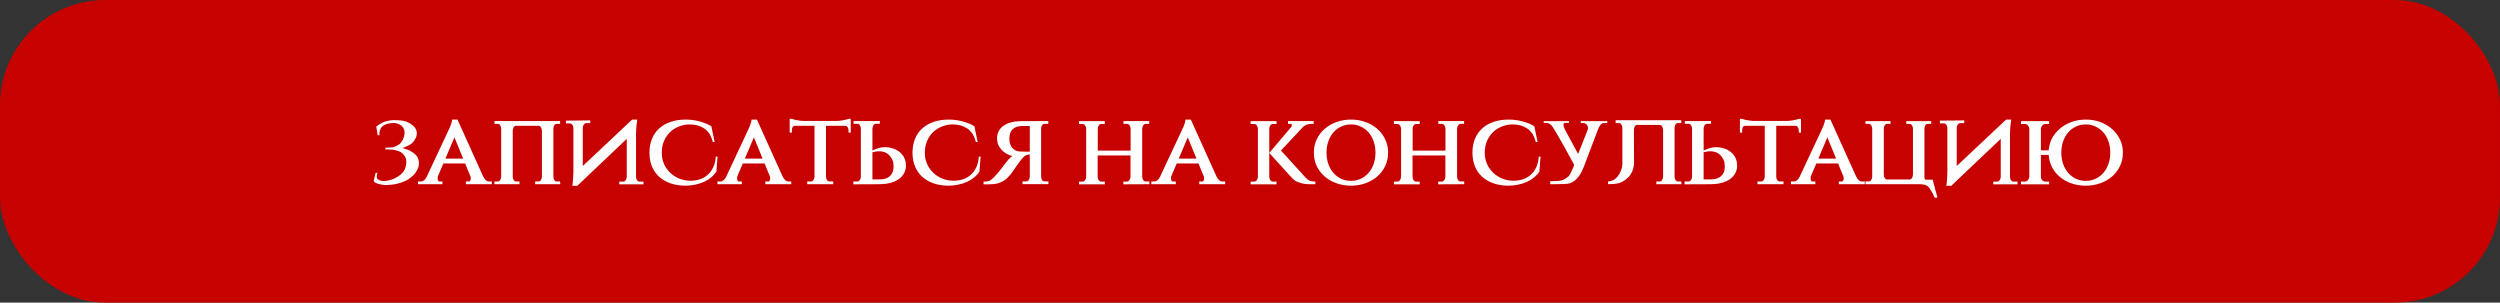<?xml version="1.0" encoding="UTF-8"?> <svg xmlns="http://www.w3.org/2000/svg" width="380" height="46" viewBox="0 0 380 46" fill="none"><rect x="0" y="0" width="380" height="46" fill="#333333" stroke="none"/><rect width="380" height="46" rx="16" fill="#C70000"></rect><path d="M57.188 19.248C57.412 19.045 57.764 18.821 58.244 18.576C58.425 18.491 58.66 18.421 58.948 18.368C59.236 18.304 59.551 18.267 59.892 18.256C60.201 18.256 60.473 18.267 60.708 18.288C60.943 18.299 61.161 18.331 61.364 18.384C61.567 18.427 61.753 18.485 61.924 18.56C62.105 18.635 62.287 18.731 62.468 18.848C62.639 18.976 62.783 19.093 62.9 19.2C63.017 19.307 63.092 19.403 63.124 19.488C63.284 19.765 63.364 20.027 63.364 20.272C63.364 20.357 63.348 20.464 63.316 20.592C63.295 20.72 63.257 20.843 63.204 20.96C63.087 21.184 62.969 21.371 62.852 21.52C62.745 21.659 62.617 21.781 62.468 21.888C62.329 21.984 62.169 22.075 61.988 22.16C61.817 22.235 61.615 22.32 61.38 22.416L61.188 22.496C61.433 22.571 61.657 22.645 61.86 22.72C62.063 22.784 62.207 22.843 62.292 22.896C62.569 23.056 62.804 23.211 62.996 23.36C63.188 23.509 63.353 23.701 63.492 23.936C63.62 24.245 63.684 24.533 63.684 24.8C63.684 25.003 63.647 25.216 63.572 25.44C63.497 25.664 63.396 25.883 63.268 26.096C63.055 26.448 62.687 26.811 62.164 27.184C61.961 27.333 61.716 27.467 61.428 27.584C61.14 27.701 60.836 27.803 60.516 27.888C59.919 28.048 59.247 28.128 58.5 28.128C57.561 28.032 56.996 27.829 56.804 27.52L57.092 26.272H57.396C57.343 26.357 57.305 26.459 57.284 26.576C57.273 26.693 57.268 26.811 57.268 26.928C57.268 27.024 57.305 27.109 57.38 27.184C57.455 27.259 57.54 27.323 57.636 27.376C57.743 27.419 57.849 27.456 57.956 27.488C58.073 27.509 58.164 27.52 58.228 27.52H58.372C59.087 27.477 59.737 27.28 60.324 26.928C60.815 26.651 61.183 26.32 61.428 25.936C61.513 25.787 61.583 25.616 61.636 25.424C61.7 25.221 61.743 25.003 61.764 24.768C61.764 24.331 61.695 24.005 61.556 23.792C61.343 23.451 61.119 23.221 60.884 23.104C60.649 22.976 60.361 22.88 60.02 22.816C59.839 22.773 59.641 22.747 59.428 22.736C59.225 22.715 59.012 22.704 58.788 22.704H58.548L58.612 22.432H59.092C59.199 22.421 59.311 22.416 59.428 22.416C59.545 22.416 59.668 22.4 59.796 22.368C59.913 22.336 60.041 22.288 60.18 22.224C60.329 22.16 60.489 22.069 60.66 21.952C60.767 21.877 60.868 21.776 60.964 21.648C61.071 21.509 61.161 21.36 61.236 21.2C61.321 21.04 61.385 20.875 61.428 20.704C61.471 20.523 61.492 20.341 61.492 20.16C61.492 19.947 61.455 19.76 61.38 19.6C61.316 19.44 61.225 19.301 61.108 19.184C61.012 19.088 60.905 19.008 60.788 18.944C60.671 18.88 60.553 18.832 60.436 18.8C60.329 18.757 60.223 18.731 60.116 18.72C60.02 18.709 59.945 18.704 59.892 18.704C59.583 18.704 59.295 18.731 59.028 18.784C58.761 18.837 58.527 18.928 58.324 19.056C58.121 19.184 57.961 19.36 57.844 19.584C57.727 19.797 57.668 20.069 57.668 20.4C57.668 20.453 57.673 20.501 57.684 20.544L57.412 20.56L57.188 19.248ZM73.409 26.752C73.548 27.04 73.692 27.253 73.841 27.392C73.991 27.52 74.129 27.584 74.257 27.584H74.754V28H70.817V27.584H71.314C71.367 27.584 71.42 27.541 71.474 27.456C71.527 27.371 71.553 27.248 71.553 27.088C71.553 26.981 71.543 26.896 71.522 26.832C71.383 26.512 71.244 26.181 71.106 25.84C70.978 25.499 70.844 25.168 70.706 24.848H67.394L66.561 26.784C66.54 26.816 66.529 26.917 66.529 27.088C66.529 27.248 66.551 27.371 66.594 27.456C66.647 27.541 66.7 27.584 66.754 27.584H67.249V28H63.538V27.584H64.034C64.162 27.584 64.305 27.52 64.466 27.392C64.626 27.264 64.78 27.051 64.93 26.752H64.913L68.145 19.856C68.263 19.611 68.359 19.397 68.433 19.216C68.508 19.045 68.572 18.869 68.626 18.688C68.679 18.496 68.711 18.325 68.722 18.176H69.537L73.409 26.752ZM70.401 24.112L69.073 20.88L67.698 24.112H70.401ZM85.171 28H81.347V27.584H81.891C82.019 27.584 82.126 27.515 82.211 27.376C82.307 27.237 82.36 27.072 82.371 26.88V19.856C82.36 19.653 82.307 19.483 82.211 19.344C82.126 19.195 82.024 19.12 81.907 19.12H78.387C78.269 19.12 78.168 19.189 78.083 19.328C77.998 19.467 77.95 19.632 77.939 19.824V26.88C77.95 27.072 77.998 27.237 78.083 27.376C78.179 27.515 78.291 27.584 78.419 27.584H78.963V28H75.155V27.584H75.699C75.827 27.584 75.933 27.515 76.019 27.376C76.115 27.237 76.168 27.072 76.179 26.88V19.536C76.168 19.344 76.115 19.179 76.019 19.04C75.933 18.901 75.827 18.832 75.699 18.832H75.155V18.4H85.139V18.832H84.595C84.467 18.832 84.355 18.901 84.259 19.04C84.174 19.168 84.126 19.323 84.115 19.504V26.88C84.126 27.072 84.174 27.237 84.259 27.376C84.355 27.515 84.467 27.584 84.595 27.584H85.123L85.171 28ZM89.477 18.304H89.717V18.72H89.077C88.96 18.72 88.853 18.784 88.757 18.912C88.661 19.04 88.602 19.195 88.581 19.376V25.232L96.085 18.176H96.869L96.773 18.832C96.751 19.024 96.73 19.248 96.709 19.504C96.688 19.76 96.677 20.011 96.677 20.256V26.912C96.688 27.104 96.741 27.269 96.837 27.408C96.933 27.536 97.045 27.6 97.173 27.6H97.813V28.016H94.133V27.6H94.773C94.89 27.6 94.997 27.536 95.093 27.408C95.189 27.269 95.248 27.104 95.269 26.912V21.104L87.749 28.24H86.997C87.018 28.123 87.034 28.011 87.045 27.904C87.055 27.787 87.066 27.669 87.077 27.552C87.098 27.349 87.114 27.125 87.125 26.88C87.146 26.624 87.157 26.373 87.157 26.128V19.408C87.135 19.227 87.077 19.072 86.981 18.944C86.885 18.816 86.773 18.752 86.645 18.752H86.021V18.336H86.261L89.477 18.304ZM108.892 26.08C108.679 26.411 108.407 26.709 108.076 26.976C107.756 27.243 107.393 27.467 106.988 27.648C106.583 27.829 106.145 27.968 105.676 28.064C105.217 28.171 104.737 28.224 104.236 28.224C103.383 28.224 102.615 28.107 101.932 27.872C101.26 27.637 100.684 27.307 100.204 26.88C99.724 26.443 99.356 25.915 99.1 25.296C98.844 24.677 98.716 23.979 98.716 23.2C98.716 22.421 98.844 21.723 99.1 21.104C99.356 20.475 99.724 19.947 100.204 19.52C100.684 19.083 101.26 18.752 101.932 18.528C102.615 18.293 103.383 18.176 104.236 18.176C104.94 18.176 105.633 18.267 106.316 18.448C107.009 18.629 107.612 18.875 108.124 19.184L108.62 21.584H108.348C108.103 20.624 107.671 19.941 107.052 19.536C106.433 19.12 105.692 18.912 104.828 18.912C104.273 18.912 103.74 19.013 103.228 19.216C102.716 19.408 102.263 19.691 101.868 20.064C101.484 20.427 101.175 20.875 100.94 21.408C100.705 21.941 100.588 22.539 100.588 23.2C100.588 23.84 100.705 24.421 100.94 24.944C101.185 25.467 101.505 25.915 101.9 26.288C102.295 26.651 102.748 26.939 103.26 27.152C103.783 27.355 104.327 27.461 104.892 27.472C105.415 27.472 105.9 27.403 106.348 27.264C106.807 27.115 107.207 26.891 107.548 26.592C107.9 26.293 108.183 25.915 108.396 25.456C108.62 24.997 108.753 24.448 108.796 23.808H109.068L108.892 26.08ZM118.925 26.752C119.064 27.04 119.208 27.253 119.357 27.392C119.506 27.52 119.645 27.584 119.773 27.584H120.269V28H116.333V27.584H116.829C116.882 27.584 116.936 27.541 116.989 27.456C117.042 27.371 117.069 27.248 117.069 27.088C117.069 26.981 117.058 26.896 117.037 26.832C116.898 26.512 116.76 26.181 116.621 25.84C116.493 25.499 116.36 25.168 116.221 24.848H112.909L112.077 26.784C112.056 26.816 112.045 26.917 112.045 27.088C112.045 27.248 112.066 27.371 112.109 27.456C112.162 27.541 112.216 27.584 112.269 27.584H112.765V28H109.053V27.584H109.549C109.677 27.584 109.821 27.52 109.981 27.392C110.141 27.264 110.296 27.051 110.445 26.752H110.429L113.661 19.856C113.778 19.611 113.874 19.397 113.949 19.216C114.024 19.045 114.088 18.869 114.141 18.688C114.194 18.496 114.226 18.325 114.237 18.176H115.053L118.925 26.752ZM115.917 24.112L114.589 20.88L113.213 24.112H115.917ZM127.199 18.384C127.337 18.384 127.492 18.373 127.663 18.352C127.833 18.331 128.004 18.304 128.175 18.272C128.345 18.24 128.5 18.208 128.639 18.176C128.788 18.133 128.905 18.096 128.991 18.064H129.311V20.16H128.975V19.792C128.975 19.611 128.932 19.461 128.847 19.344C128.772 19.216 128.676 19.141 128.559 19.12H125.551V26.88C125.561 27.072 125.615 27.237 125.711 27.376C125.817 27.515 125.945 27.584 126.095 27.584H126.655V28H122.703V27.584H123.263C123.412 27.584 123.535 27.515 123.631 27.376C123.727 27.237 123.785 27.067 123.807 26.864V19.12H120.767C120.639 19.141 120.537 19.216 120.463 19.344C120.399 19.461 120.367 19.611 120.367 19.792V20.16H120.03V18.064H120.351C120.436 18.096 120.548 18.133 120.687 18.176C120.836 18.208 120.996 18.24 121.167 18.272C121.337 18.304 121.508 18.331 121.679 18.352C121.849 18.373 122.004 18.384 122.143 18.384H127.199ZM132.609 23.12V27.264H133.745C134.406 27.264 134.918 27.093 135.281 26.752C135.643 26.411 135.825 25.947 135.825 25.36C135.825 25.211 135.814 25.061 135.793 24.912C135.782 24.763 135.766 24.645 135.745 24.56C135.627 24.229 135.483 23.963 135.313 23.76C135.142 23.547 134.961 23.387 134.769 23.28C134.577 23.163 134.379 23.088 134.177 23.056C133.985 23.013 133.809 22.992 133.649 22.992C133.425 22.992 133.249 23.008 133.121 23.04L132.737 23.12H132.609ZM129.953 28.016H129.713V27.584H130.305C130.454 27.584 130.577 27.52 130.673 27.392C130.779 27.253 130.838 27.088 130.849 26.896V19.536C130.838 19.333 130.785 19.163 130.689 19.024C130.603 18.885 130.486 18.816 130.337 18.816H129.745V18.4H133.729V18.816H133.137C132.987 18.816 132.865 18.885 132.769 19.024C132.673 19.163 132.619 19.333 132.609 19.536V22.88C132.918 22.731 133.227 22.608 133.536 22.512C133.846 22.416 134.161 22.368 134.481 22.368C134.907 22.368 135.313 22.432 135.697 22.56C136.091 22.677 136.438 22.859 136.737 23.104C137.035 23.339 137.27 23.632 137.441 23.984C137.611 24.336 137.697 24.741 137.697 25.2C137.697 25.627 137.601 26.011 137.409 26.352C137.217 26.693 136.95 26.987 136.609 27.232C136.267 27.467 135.857 27.653 135.377 27.792C134.897 27.92 134.363 27.989 133.777 28L129.953 28.016ZM148.876 26.08C148.663 26.411 148.391 26.709 148.06 26.976C147.74 27.243 147.378 27.467 146.972 27.648C146.567 27.829 146.13 27.968 145.66 28.064C145.202 28.171 144.722 28.224 144.22 28.224C143.367 28.224 142.599 28.107 141.916 27.872C141.244 27.637 140.668 27.307 140.188 26.88C139.708 26.443 139.34 25.915 139.084 25.296C138.828 24.677 138.7 23.979 138.7 23.2C138.7 22.421 138.828 21.723 139.084 21.104C139.34 20.475 139.708 19.947 140.188 19.52C140.668 19.083 141.244 18.752 141.916 18.528C142.599 18.293 143.367 18.176 144.22 18.176C144.924 18.176 145.618 18.267 146.3 18.448C146.994 18.629 147.596 18.875 148.108 19.184L148.604 21.584H148.332C148.087 20.624 147.655 19.941 147.036 19.536C146.418 19.12 145.676 18.912 144.812 18.912C144.258 18.912 143.724 19.013 143.212 19.216C142.7 19.408 142.247 19.691 141.852 20.064C141.468 20.427 141.159 20.875 140.924 21.408C140.69 21.941 140.572 22.539 140.572 23.2C140.572 23.84 140.69 24.421 140.924 24.944C141.17 25.467 141.49 25.915 141.884 26.288C142.279 26.651 142.732 26.939 143.244 27.152C143.767 27.355 144.311 27.461 144.876 27.472C145.399 27.472 145.884 27.403 146.332 27.264C146.791 27.115 147.191 26.891 147.532 26.592C147.884 26.293 148.167 25.915 148.38 25.456C148.604 24.997 148.738 24.448 148.78 23.808H149.052L148.876 26.08ZM159.102 18.4H159.342V18.832H158.766C158.616 18.832 158.494 18.896 158.398 19.024C158.312 19.152 158.264 19.312 158.253 19.504V26.88C158.264 27.072 158.312 27.237 158.398 27.376C158.494 27.504 158.616 27.568 158.766 27.568H159.358V27.984H155.422V27.568H156.014C156.163 27.568 156.28 27.499 156.366 27.36C156.462 27.221 156.515 27.056 156.526 26.864V23.472C156.152 23.504 155.875 23.605 155.694 23.776C155.608 23.84 155.512 23.936 155.406 24.064C155.299 24.181 155.187 24.309 155.07 24.448L154.366 25.44L153.886 26.128C153.822 26.213 153.758 26.304 153.694 26.4C153.63 26.485 153.571 26.555 153.518 26.608C153.39 26.757 153.24 26.917 153.07 27.088C152.91 27.248 152.707 27.397 152.462 27.536C152.227 27.675 151.939 27.792 151.598 27.888C151.256 27.973 150.84 28.016 150.35 28.016H149.502V27.6H149.742C150.115 27.6 150.43 27.499 150.686 27.296C150.942 27.083 151.219 26.805 151.518 26.464C151.678 26.283 151.832 26.096 151.982 25.904C152.142 25.712 152.286 25.531 152.414 25.36L152.846 24.784C152.963 24.624 153.107 24.448 153.278 24.256C153.459 24.053 153.646 23.877 153.838 23.728H153.934C153.582 23.653 153.262 23.531 152.974 23.36C152.686 23.189 152.435 22.987 152.222 22.752C152.008 22.517 151.843 22.261 151.726 21.984C151.608 21.696 151.549 21.392 151.549 21.072C151.549 20.24 151.87 19.595 152.51 19.136C153.15 18.677 154.008 18.437 155.086 18.416L159.102 18.4ZM156.526 23.056V19.152H155.742C155.635 19.152 155.534 19.152 155.438 19.152C155.342 19.152 155.24 19.157 155.134 19.168C154.622 19.2 154.211 19.365 153.902 19.664C153.603 19.963 153.448 20.373 153.438 20.896C153.427 20.907 153.422 20.971 153.422 21.088C153.422 21.365 153.454 21.6 153.518 21.792C153.614 22.112 153.742 22.357 153.902 22.528C154.062 22.688 154.232 22.811 154.414 22.896C154.606 22.971 154.792 23.013 154.974 23.024C155.155 23.035 155.32 23.04 155.47 23.04C155.544 23.04 155.614 23.04 155.678 23.04C155.742 23.04 155.8 23.045 155.854 23.056H156.526ZM170.989 28.016H170.749V27.6H171.293C171.442 27.6 171.565 27.531 171.661 27.392C171.767 27.253 171.826 27.083 171.837 26.88V23.632H166.845V26.88C166.855 27.083 166.909 27.253 167.005 27.392C167.111 27.531 167.239 27.6 167.389 27.6H167.933V28.016H164.013V27.6H164.557C164.706 27.6 164.829 27.531 164.925 27.392C165.031 27.253 165.09 27.083 165.101 26.88V19.552C165.09 19.36 165.031 19.195 164.925 19.056C164.829 18.917 164.706 18.848 164.557 18.848H164.013V18.416H167.933V18.848H167.373C167.234 18.848 167.117 18.917 167.021 19.056C166.925 19.184 166.871 19.339 166.861 19.52V22.896H171.853V19.536C171.842 19.344 171.783 19.179 171.677 19.04C171.581 18.901 171.458 18.832 171.309 18.832H170.765V18.4H174.685V18.832H174.141C174.013 18.832 173.895 18.901 173.789 19.04C173.693 19.179 173.634 19.339 173.613 19.52V26.864C173.623 27.067 173.677 27.237 173.773 27.376C173.879 27.515 174.007 27.584 174.157 27.584H174.701V28H174.461L170.989 28.016ZM184.878 26.752C185.017 27.04 185.161 27.253 185.31 27.392C185.46 27.52 185.598 27.584 185.726 27.584H186.222V28H182.286V27.584H182.782C182.836 27.584 182.889 27.541 182.942 27.456C182.996 27.371 183.022 27.248 183.022 27.088C183.022 26.981 183.012 26.896 182.99 26.832C182.852 26.512 182.713 26.181 182.574 25.84C182.446 25.499 182.313 25.168 182.174 24.848H178.862L178.03 26.784C178.009 26.816 177.998 26.917 177.998 27.088C177.998 27.248 178.02 27.371 178.062 27.456C178.116 27.541 178.169 27.584 178.222 27.584H178.718V28H175.006V27.584H175.502C175.63 27.584 175.774 27.52 175.934 27.392C176.094 27.264 176.249 27.051 176.398 26.752H176.382L179.614 19.856C179.732 19.611 179.828 19.397 179.902 19.216C179.977 19.045 180.041 18.869 180.094 18.688C180.148 18.496 180.18 18.325 180.19 18.176H181.006L184.878 26.752ZM181.87 24.112L180.542 20.88L179.166 24.112H181.87ZM198.464 27.008C198.645 27.189 198.821 27.328 198.992 27.424C199.173 27.52 199.408 27.573 199.696 27.584H199.936V28H198.96C198.832 28 198.661 27.989 198.448 27.968C198.245 27.947 198.021 27.904 197.776 27.84C197.53 27.776 197.285 27.685 197.04 27.568C196.805 27.44 196.592 27.275 196.4 27.072L192.928 23.248L196.336 19.216C196.346 19.205 196.352 19.152 196.352 19.056C196.352 18.907 196.33 18.832 196.288 18.832H195.776V18.4H199.68V18.832H199.248C199.013 18.832 198.789 18.88 198.576 18.976C198.362 19.061 198.17 19.184 198 19.344H198.016L194.704 22.88L198.464 27.008ZM192.928 26.88C192.938 27.083 192.992 27.253 193.088 27.392C193.194 27.531 193.322 27.6 193.472 27.6H194.032V28.016H190.096V27.6H190.656C190.805 27.6 190.928 27.531 191.024 27.392C191.13 27.253 191.189 27.083 191.2 26.88V19.552C191.189 19.36 191.13 19.195 191.024 19.056C190.928 18.917 190.805 18.848 190.656 18.848H190.096V18.416H194.032V18.848H193.472C193.322 18.848 193.194 18.917 193.088 19.056C192.992 19.184 192.938 19.339 192.928 19.52V26.88ZM205.358 18.176C206.136 18.176 206.867 18.299 207.55 18.544C208.232 18.789 208.83 19.136 209.342 19.584C209.854 20.021 210.254 20.549 210.542 21.168C210.84 21.776 210.99 22.453 210.99 23.2C210.99 23.947 210.84 24.629 210.542 25.248C210.254 25.856 209.854 26.384 209.342 26.832C208.83 27.269 208.232 27.611 207.55 27.856C206.867 28.101 206.136 28.224 205.358 28.224C204.579 28.224 203.843 28.101 203.15 27.856C202.467 27.611 201.87 27.269 201.358 26.832C200.846 26.384 200.44 25.856 200.142 25.248C199.854 24.629 199.71 23.947 199.71 23.2C199.71 22.453 199.854 21.776 200.142 21.168C200.44 20.549 200.846 20.021 201.358 19.584C201.87 19.136 202.467 18.789 203.15 18.544C203.843 18.299 204.579 18.176 205.358 18.176ZM205.358 27.488C205.88 27.488 206.366 27.387 206.814 27.184C207.272 26.971 207.667 26.677 207.998 26.304C208.328 25.931 208.59 25.483 208.782 24.96C208.974 24.427 209.07 23.84 209.07 23.2C209.07 22.56 208.974 21.979 208.782 21.456C208.59 20.923 208.328 20.469 207.998 20.096C207.667 19.723 207.272 19.435 206.814 19.232C206.366 19.019 205.88 18.912 205.358 18.912C204.824 18.912 204.328 19.019 203.87 19.232C203.422 19.435 203.032 19.723 202.702 20.096C202.371 20.469 202.11 20.923 201.918 21.456C201.726 21.979 201.63 22.56 201.63 23.2C201.63 23.84 201.726 24.427 201.918 24.96C202.11 25.483 202.371 25.931 202.702 26.304C203.032 26.677 203.422 26.971 203.87 27.184C204.328 27.387 204.824 27.488 205.358 27.488ZM218.848 28.016H218.608V27.6H219.152C219.301 27.6 219.424 27.531 219.52 27.392C219.627 27.253 219.685 27.083 219.696 26.88V23.632H214.704V26.88C214.715 27.083 214.768 27.253 214.864 27.392C214.971 27.531 215.099 27.6 215.248 27.6H215.792V28.016H211.872V27.6H212.416C212.565 27.6 212.688 27.531 212.784 27.392C212.891 27.253 212.949 27.083 212.96 26.88V19.552C212.949 19.36 212.891 19.195 212.784 19.056C212.688 18.917 212.565 18.848 212.416 18.848H211.872V18.416H215.792V18.848H215.232C215.093 18.848 214.976 18.917 214.88 19.056C214.784 19.184 214.731 19.339 214.72 19.52V22.896H219.712V19.536C219.701 19.344 219.643 19.179 219.536 19.04C219.44 18.901 219.317 18.832 219.168 18.832H218.624V18.4H222.544V18.832H222C221.872 18.832 221.755 18.901 221.648 19.04C221.552 19.179 221.493 19.339 221.472 19.52V26.864C221.483 27.067 221.536 27.237 221.632 27.376C221.739 27.515 221.867 27.584 222.016 27.584H222.56V28H222.32L218.848 28.016ZM233.986 26.08C233.772 26.411 233.5 26.709 233.17 26.976C232.85 27.243 232.487 27.467 232.082 27.648C231.676 27.829 231.239 27.968 230.77 28.064C230.311 28.171 229.831 28.224 229.33 28.224C228.476 28.224 227.708 28.107 227.026 27.872C226.354 27.637 225.778 27.307 225.298 26.88C224.818 26.443 224.45 25.915 224.194 25.296C223.938 24.677 223.81 23.979 223.81 23.2C223.81 22.421 223.938 21.723 224.194 21.104C224.45 20.475 224.818 19.947 225.298 19.52C225.778 19.083 226.354 18.752 227.026 18.528C227.708 18.293 228.476 18.176 229.33 18.176C230.034 18.176 230.727 18.267 231.41 18.448C232.103 18.629 232.706 18.875 233.218 19.184L233.714 21.584H233.442C233.196 20.624 232.764 19.941 232.146 19.536C231.527 19.12 230.786 18.912 229.922 18.912C229.367 18.912 228.834 19.013 228.322 19.216C227.81 19.408 227.356 19.691 226.962 20.064C226.578 20.427 226.268 20.875 226.034 21.408C225.799 21.941 225.682 22.539 225.682 23.2C225.682 23.84 225.799 24.421 226.034 24.944C226.279 25.467 226.599 25.915 226.994 26.288C227.388 26.651 227.842 26.939 228.354 27.152C228.876 27.355 229.42 27.461 229.986 27.472C230.508 27.472 230.994 27.403 231.442 27.264C231.9 27.115 232.3 26.891 232.642 26.592C232.994 26.293 233.276 25.915 233.49 25.456C233.714 24.997 233.847 24.448 233.89 23.808H234.162L233.986 26.08ZM244.307 18.704H243.731C243.635 18.704 243.491 18.784 243.299 18.944C243.214 19.029 243.102 19.216 242.963 19.504C242.6 20.475 242.232 21.44 241.859 22.4C241.496 23.349 241.134 24.309 240.771 25.28C240.686 25.493 240.584 25.728 240.467 25.984C240.35 26.24 240.2 26.491 240.019 26.736C239.848 26.981 239.646 27.205 239.411 27.408C239.176 27.611 238.899 27.765 238.579 27.872C238.43 27.915 238.158 27.947 237.763 27.968C237.368 27.989 236.904 28 236.371 28H235.635V27.536H235.875C236.227 27.525 236.52 27.515 236.755 27.504C237 27.483 237.214 27.451 237.395 27.408C237.576 27.355 237.752 27.275 237.923 27.168C238.094 27.061 238.291 26.917 238.515 26.736H238.483C238.632 26.544 238.872 26.069 239.203 25.312H239.187L239.251 25.072H239.283C238.206 23.077 237.379 21.589 236.803 20.608C236.227 19.627 235.891 19.099 235.795 19.024C235.518 18.8 235.326 18.688 235.219 18.688H234.643V18.416H238.499V18.672H237.923C237.742 18.672 237.651 18.789 237.651 19.024C237.651 19.131 237.662 19.195 237.683 19.216C237.704 19.323 237.822 19.584 238.035 20C238.259 20.416 238.579 21.008 238.995 21.776L239.875 23.408L241.395 19.552H241.379C241.368 19.381 241.347 19.253 241.315 19.168C241.283 19.072 241.24 18.997 241.187 18.944H241.203C241.011 18.784 240.862 18.704 240.755 18.704H240.275V18.416H244.307V18.704ZM248.374 24.72C248.374 24.773 248.374 24.837 248.374 24.912C248.374 24.987 248.369 25.051 248.358 25.104C248.305 25.349 248.262 25.536 248.23 25.664C248.198 25.792 248.161 25.909 248.118 26.016C247.969 26.379 247.74 26.709 247.43 27.008C247.132 27.307 246.769 27.552 246.342 27.744C245.969 27.904 245.409 27.984 244.662 27.984H244.422V27.568H244.614C245.009 27.493 245.318 27.36 245.542 27.168C245.766 26.976 245.958 26.752 246.118 26.496C246.193 26.379 246.257 26.251 246.31 26.112C246.374 25.963 246.433 25.803 246.486 25.632C246.529 25.493 246.566 25.285 246.598 25.008V19.408C246.588 19.216 246.534 19.051 246.438 18.912C246.353 18.773 246.246 18.704 246.118 18.704H245.574V18.272H255.558V18.704H255.014C254.886 18.704 254.774 18.773 254.678 18.912C254.593 19.04 254.545 19.195 254.534 19.376V26.88C254.545 27.072 254.593 27.237 254.678 27.376C254.774 27.515 254.886 27.584 255.014 27.584H255.542L255.59 28H251.766V27.584H252.31C252.438 27.584 252.545 27.515 252.63 27.376C252.726 27.237 252.78 27.072 252.79 26.88V19.728C252.78 19.525 252.726 19.355 252.63 19.216C252.545 19.067 252.444 18.992 252.326 18.992H248.806C248.689 18.992 248.588 19.061 248.502 19.2C248.417 19.339 248.369 19.504 248.358 19.696L248.374 24.72ZM258.952 23.12V27.264H260.088C260.75 27.264 261.262 27.093 261.624 26.752C261.987 26.411 262.168 25.947 262.168 25.36C262.168 25.211 262.158 25.061 262.136 24.912C262.126 24.763 262.11 24.645 262.088 24.56C261.971 24.229 261.827 23.963 261.656 23.76C261.486 23.547 261.304 23.387 261.112 23.28C260.92 23.163 260.723 23.088 260.52 23.056C260.328 23.013 260.152 22.992 259.992 22.992C259.768 22.992 259.592 23.008 259.464 23.04L259.08 23.12H258.952ZM256.296 28.016H256.056V27.584H256.648C256.798 27.584 256.92 27.52 257.016 27.392C257.123 27.253 257.182 27.088 257.192 26.896V19.536C257.182 19.333 257.128 19.163 257.032 19.024C256.947 18.885 256.83 18.816 256.68 18.816H256.088V18.4H260.072V18.816H259.48C259.331 18.816 259.208 18.885 259.112 19.024C259.016 19.163 258.963 19.333 258.952 19.536V22.88C259.262 22.731 259.571 22.608 259.88 22.512C260.19 22.416 260.504 22.368 260.824 22.368C261.251 22.368 261.656 22.432 262.04 22.56C262.435 22.677 262.782 22.859 263.08 23.104C263.379 23.339 263.614 23.632 263.784 23.984C263.955 24.336 264.04 24.741 264.04 25.2C264.04 25.627 263.944 26.011 263.752 26.352C263.56 26.693 263.294 26.987 262.952 27.232C262.611 27.467 262.2 27.653 261.72 27.792C261.24 27.92 260.707 27.989 260.12 28L256.296 28.016ZM271.636 18.384C271.775 18.384 271.929 18.373 272.1 18.352C272.271 18.331 272.441 18.304 272.612 18.272C272.783 18.24 272.937 18.208 273.076 18.176C273.225 18.133 273.343 18.096 273.428 18.064H273.748V20.16H273.412V19.792C273.412 19.611 273.369 19.461 273.284 19.344C273.209 19.216 273.113 19.141 272.996 19.12H269.988V26.88C269.999 27.072 270.052 27.237 270.148 27.376C270.255 27.515 270.383 27.584 270.532 27.584H271.092V28H267.14V27.584H267.7C267.849 27.584 267.972 27.515 268.068 27.376C268.164 27.237 268.223 27.067 268.244 26.864V19.12H265.204C265.076 19.141 264.975 19.216 264.9 19.344C264.836 19.461 264.804 19.611 264.804 19.792V20.16H264.468V18.064H264.788C264.873 18.096 264.985 18.133 265.124 18.176C265.273 18.208 265.433 18.24 265.604 18.272C265.775 18.304 265.945 18.331 266.116 18.352C266.287 18.373 266.441 18.384 266.58 18.384H271.636ZM282.097 26.752C282.236 27.04 282.38 27.253 282.529 27.392C282.678 27.52 282.817 27.584 282.945 27.584H283.441V28H279.505V27.584H280.001C280.054 27.584 280.108 27.541 280.161 27.456C280.214 27.371 280.241 27.248 280.241 27.088C280.241 26.981 280.23 26.896 280.209 26.832C280.07 26.512 279.932 26.181 279.793 25.84C279.665 25.499 279.532 25.168 279.393 24.848H276.081L275.249 26.784C275.228 26.816 275.217 26.917 275.217 27.088C275.217 27.248 275.238 27.371 275.281 27.456C275.334 27.541 275.388 27.584 275.441 27.584H275.937V28H272.225V27.584H272.721C272.849 27.584 272.993 27.52 273.153 27.392C273.313 27.264 273.468 27.051 273.617 26.752H273.601L276.833 19.856C276.95 19.611 277.046 19.397 277.121 19.216C277.196 19.045 277.26 18.869 277.313 18.688C277.366 18.496 277.398 18.325 277.409 18.176H278.225L282.097 26.752ZM279.089 24.112L277.761 20.88L276.385 24.112H279.089ZM293.522 18.832H292.994C292.866 18.832 292.754 18.901 292.658 19.04C292.573 19.179 292.525 19.344 292.514 19.536V26.896C292.536 27.131 292.568 27.269 292.61 27.312H293.762L294.498 30.048H294.066C293.938 29.728 293.8 29.445 293.65 29.2C293.512 28.955 293.384 28.747 293.266 28.576C293.149 28.395 292.968 28.251 292.722 28.144C292.477 28.048 292.189 28 291.858 28H283.554V27.568H284.098C284.226 27.568 284.333 27.499 284.418 27.36C284.514 27.221 284.568 27.056 284.578 26.864V19.536C284.568 19.344 284.514 19.179 284.418 19.04C284.333 18.901 284.226 18.832 284.098 18.832H283.554V18.416H287.362V18.832H286.818C286.69 18.832 286.578 18.901 286.482 19.04C286.397 19.179 286.349 19.344 286.338 19.536V26.576C286.349 26.768 286.397 26.933 286.482 27.072C286.568 27.211 286.669 27.28 286.786 27.28H290.306C290.424 27.28 290.525 27.211 290.61 27.072C290.706 26.923 290.76 26.747 290.77 26.544V19.536C290.76 19.344 290.706 19.179 290.61 19.04C290.525 18.901 290.418 18.832 290.29 18.832H289.746V18.416H293.57L293.522 18.832ZM298.321 18.304H298.561V18.72H297.921C297.803 18.72 297.697 18.784 297.601 18.912C297.505 19.04 297.446 19.195 297.425 19.376V25.232L304.929 18.176H305.713L305.617 18.832C305.595 19.024 305.574 19.248 305.553 19.504C305.531 19.76 305.521 20.011 305.521 20.256V26.912C305.531 27.104 305.585 27.269 305.681 27.408C305.777 27.536 305.889 27.6 306.017 27.6H306.657V28.016H302.977V27.6H303.617C303.734 27.6 303.841 27.536 303.937 27.408C304.033 27.269 304.091 27.104 304.113 26.912V21.104L296.593 28.24H295.841C295.862 28.123 295.878 28.011 295.889 27.904C295.899 27.787 295.91 27.669 295.921 27.552C295.942 27.349 295.958 27.125 295.969 26.88C295.99 26.624 296.001 26.373 296.001 26.128V19.408C295.979 19.227 295.921 19.072 295.825 18.944C295.729 18.816 295.617 18.752 295.489 18.752H294.865V18.336H295.105L298.321 18.304ZM307.192 27.6H307.768C307.949 27.6 308.104 27.531 308.232 27.392C308.36 27.253 308.434 27.088 308.456 26.896V19.552C308.434 19.36 308.36 19.195 308.232 19.056C308.104 18.917 307.949 18.848 307.768 18.848H307.192V18.416H311.464V18.848H310.888C310.728 18.848 310.578 18.917 310.44 19.056C310.312 19.195 310.237 19.355 310.216 19.536V22.848H311.4C311.421 22.571 311.469 22.288 311.544 22C311.618 21.701 311.714 21.424 311.832 21.168C312.12 20.592 312.52 20.075 313.032 19.616C313.554 19.157 314.162 18.8 314.856 18.544C315.528 18.299 316.258 18.176 317.048 18.176C317.826 18.176 318.552 18.299 319.224 18.544C319.736 18.736 320.2 18.981 320.616 19.28C321.042 19.579 321.405 19.931 321.704 20.336C322.013 20.731 322.253 21.168 322.424 21.648C322.594 22.128 322.68 22.645 322.68 23.2C322.68 23.947 322.53 24.629 322.232 25.248C321.944 25.856 321.544 26.384 321.032 26.832C320.52 27.269 319.922 27.611 319.24 27.856C318.557 28.101 317.826 28.224 317.048 28.224C316.45 28.224 315.88 28.155 315.336 28.016C314.802 27.877 314.312 27.68 313.864 27.424C313.416 27.157 313.016 26.843 312.664 26.48C312.322 26.107 312.045 25.696 311.832 25.248C311.704 24.971 311.602 24.688 311.528 24.4C311.464 24.112 311.421 23.829 311.4 23.552H310.216V26.896C310.226 27.088 310.296 27.253 310.424 27.392C310.552 27.531 310.706 27.6 310.888 27.6H311.464V28.016H307.192V27.6ZM317.048 27.488C317.57 27.488 318.056 27.387 318.504 27.184C318.962 26.971 319.357 26.677 319.688 26.304C320.018 25.931 320.28 25.483 320.472 24.96C320.664 24.427 320.76 23.84 320.76 23.2C320.76 22.56 320.664 21.979 320.472 21.456C320.28 20.923 320.018 20.469 319.688 20.096C319.357 19.723 318.962 19.435 318.504 19.232C318.056 19.019 317.57 18.912 317.048 18.912C316.514 18.912 316.018 19.019 315.56 19.232C315.112 19.435 314.722 19.723 314.392 20.096C314.061 20.469 313.8 20.923 313.608 21.456C313.416 21.979 313.32 22.56 313.32 23.2C313.32 23.84 313.416 24.427 313.608 24.96C313.8 25.483 314.061 25.931 314.392 26.304C314.722 26.677 315.112 26.971 315.56 27.184C316.018 27.387 316.514 27.488 317.048 27.488Z" fill="white"></path></svg> 